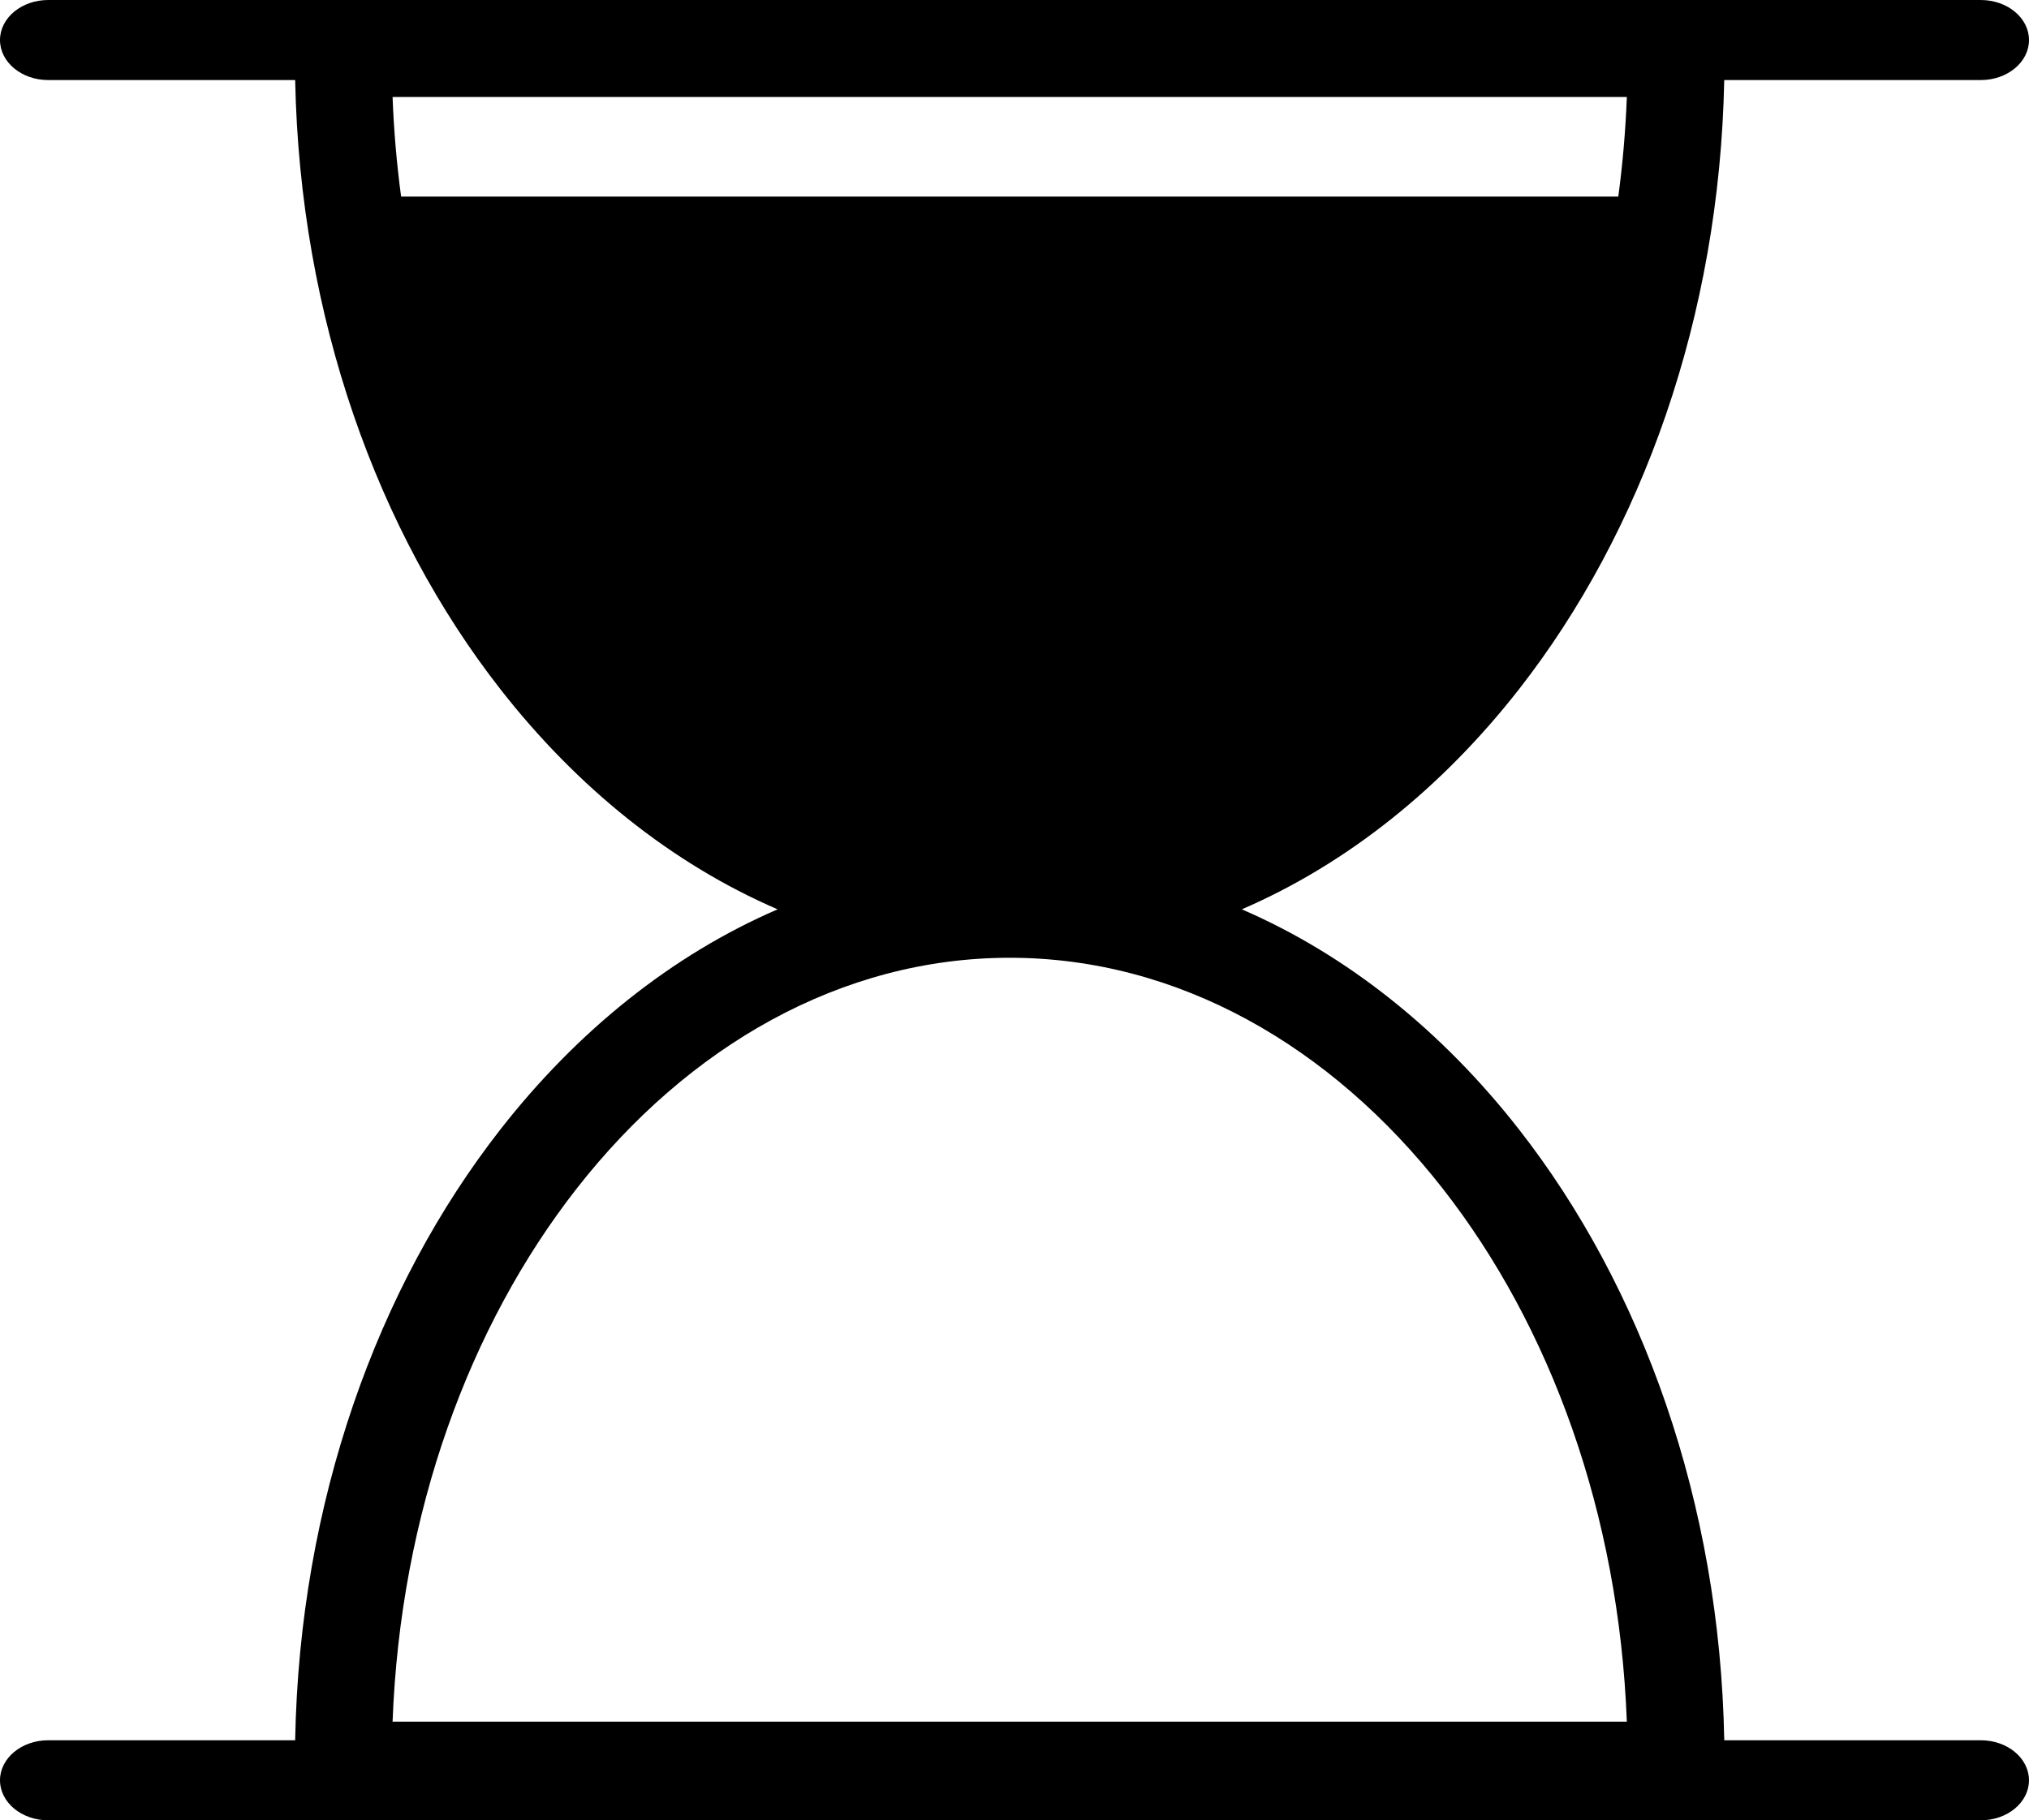 <svg version="1.1" id="Layer_1" xmlns="http://www.w3.org/2000/svg" xmlns:xlink="http://www.w3.org/1999/xlink" x="0px" y="0px" width="122.879px" height="110.266px" viewBox="0 0 122.879 110.266" xml:space="preserve"><g><path d="M2.921,110.266c-1.613,0-2.921-1.086-2.921-2.425s1.308-2.425,2.921-2.425h14.954c0.265-14.405,4.968-27.455,12.439-37.012 c4.651-5.95,10.374-10.556,16.779-13.321c-6.405-2.765-12.127-7.371-16.779-13.321C22.86,32.228,18.161,19.216,17.876,4.85H2.921 C1.308,4.85,0,3.764,0,2.425C0,1.086,1.308,0,2.921,0h117.036c1.615,0,2.922,1.086,2.922,2.425c0,1.339-1.307,2.425-2.922,2.425 h-15.535c-0.285,14.366-4.984,27.378-12.438,36.912c-4.652,5.95-10.375,10.556-16.779,13.321 c6.404,2.766,12.127,7.371,16.779,13.321c7.471,9.557,12.174,22.606,12.439,37.012h15.533c1.615,0,2.922,1.086,2.922,2.425 s-1.307,2.425-2.922,2.425H2.921L2.921,110.266z M24.292,11.909h73.714c0.266-1.972,0.439-3.985,0.518-6.033H23.775 C23.852,7.924,24.026,9.937,24.292,11.909L24.292,11.909z M98.523,104.291c-0.475-12.626-4.643-23.971-11.146-32.288 c-6.754-8.641-16.031-13.986-26.228-13.986s-19.474,5.346-26.229,13.986c-6.502,8.317-10.671,19.662-11.145,32.288H98.523 L98.523,104.291z"></path></g></svg>